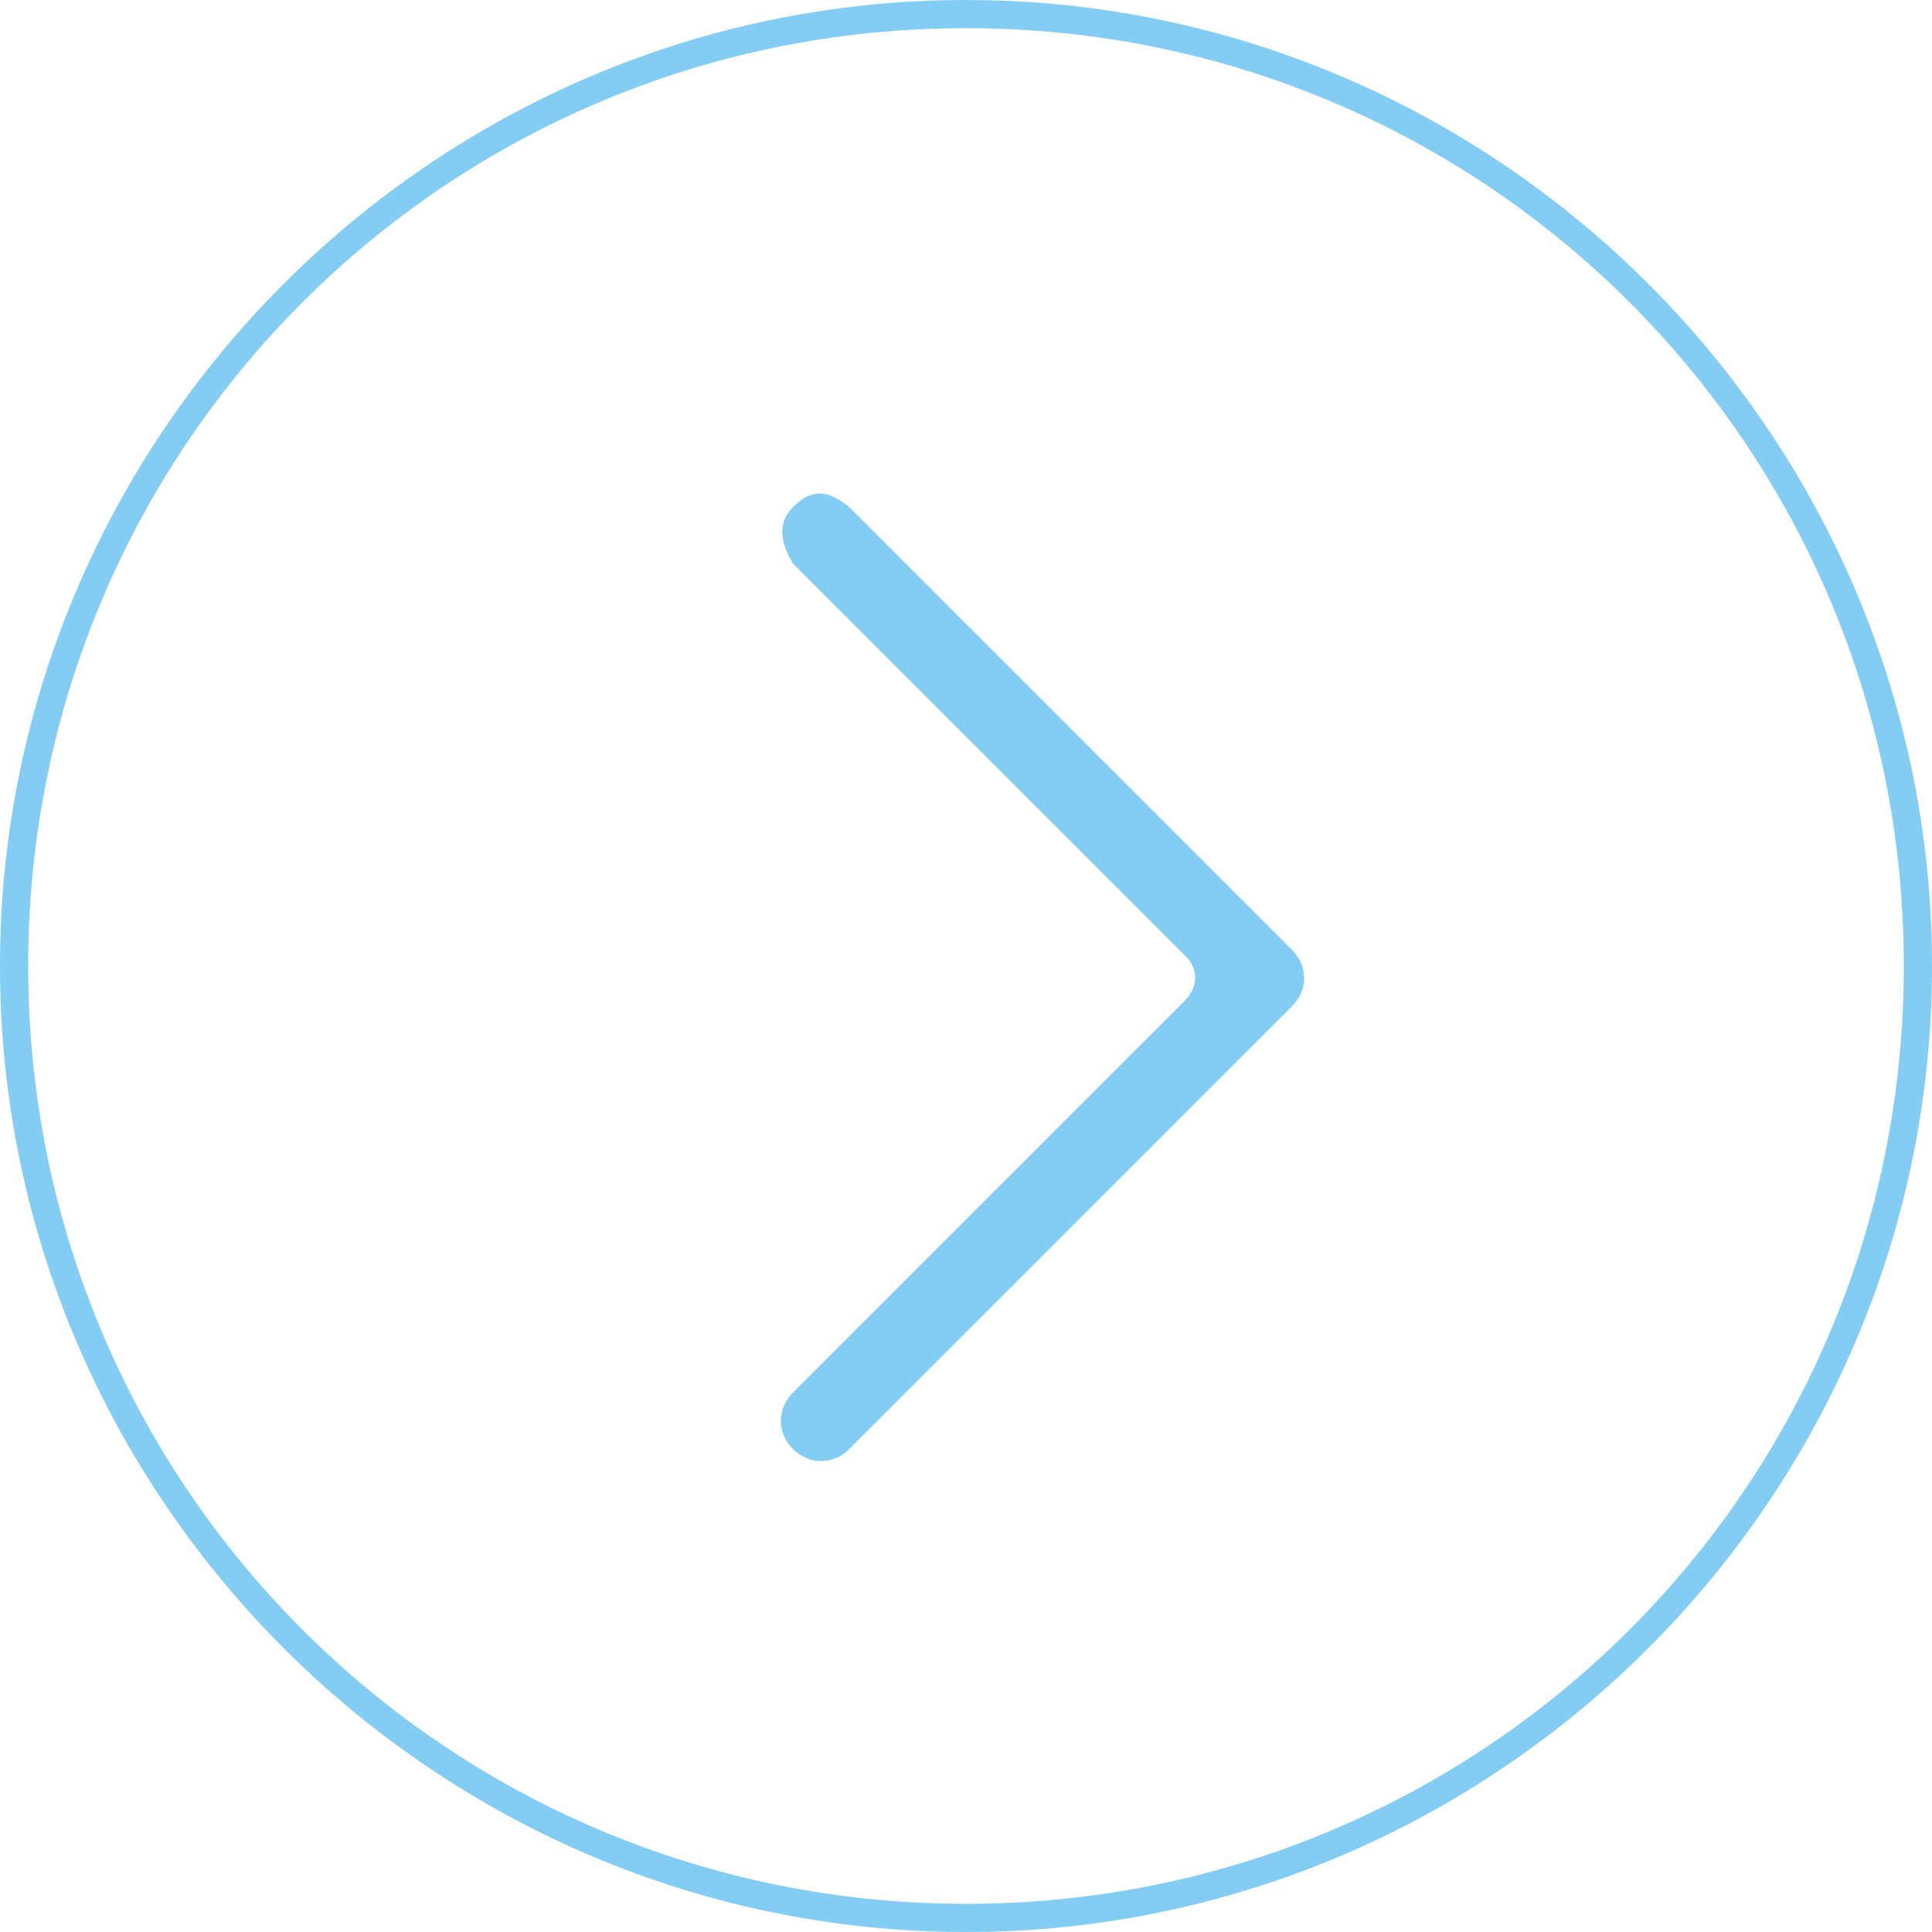 <svg xmlns="http://www.w3.org/2000/svg" xmlns:xlink="http://www.w3.org/1999/xlink" id="Layer_1" x="0px" y="0px" viewBox="0 0 48 48" style="enable-background:new 0 0 48 48;" xml:space="preserve"> <style type="text/css"> .st0{fill:#83CDF4;} </style> <path class="st0" d="M24,48C10.8,48,0,37.2,0,24S10.8,0,24,0s24,10.8,24,24S37.2,48,24,48z M24,0.7C11.1,0.7,0.7,11.1,0.7,24 S11.1,47.3,24,47.3S47.3,36.9,47.3,24S36.9,0.7,24,0.7z"></path> <path class="st0" d="M21.1,12.6c-0.5-0.4-0.9-0.5-1.4,0c-0.4,0.4-0.3,0.9,0,1.4l9.8,9.8c0,0,0.5,0.5-0.1,1.1s-9.7,9.7-9.7,9.7 c-0.4,0.4-0.4,1,0,1.4c0.4,0.4,1,0.4,1.4,0l11-11c0.4-0.4,0.4-1,0-1.4L21.1,12.6z"></path> </svg>